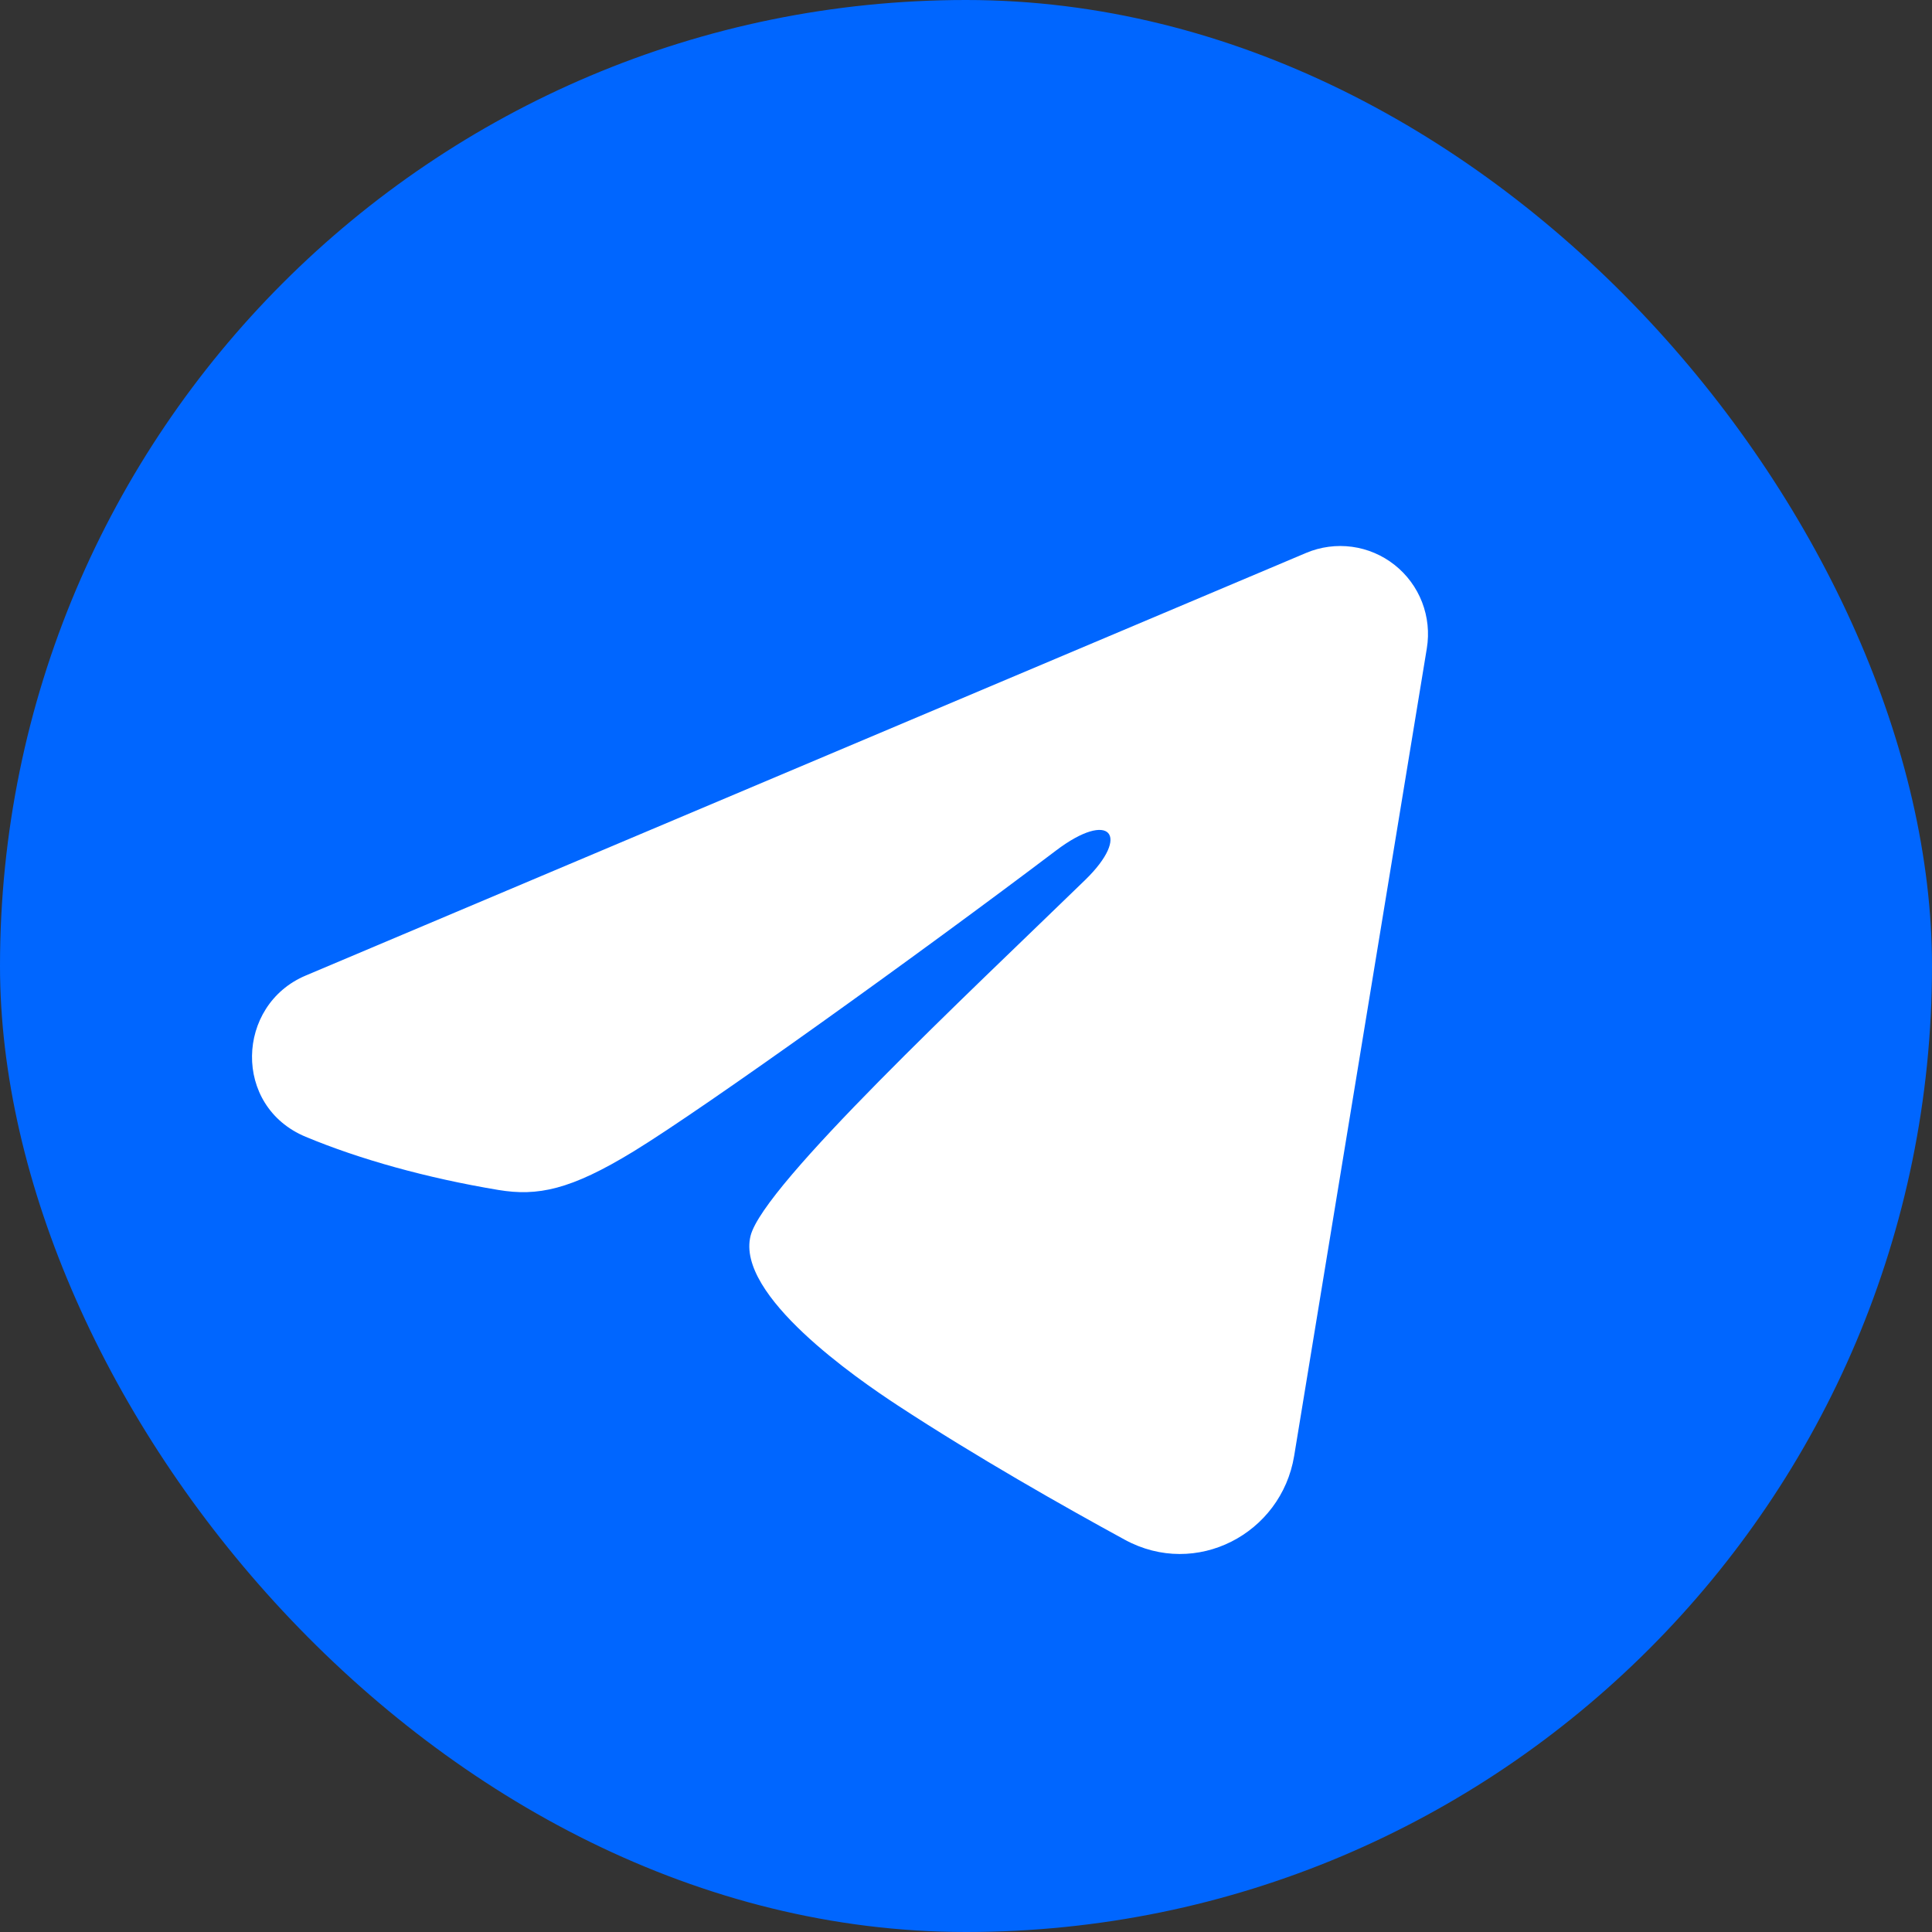 <?xml version="1.0" encoding="UTF-8"?> <svg xmlns="http://www.w3.org/2000/svg" width="46" height="46" viewBox="0 0 46 46" fill="none"><rect x="0" y="0" width="46" height="46" fill="#333333" stroke="none"/><rect width="46" height="46" rx="23" fill="#0066FF"></rect><path fill-rule="evenodd" clip-rule="evenodd" d="M31.1 13.164C31.444 13.019 31.821 12.969 32.191 13.019C32.561 13.069 32.911 13.218 33.204 13.45C33.498 13.682 33.724 13.989 33.859 14.338C33.994 14.688 34.033 15.067 33.972 15.437L30.813 34.666C30.506 36.521 28.478 37.585 26.782 36.661C25.364 35.888 23.258 34.697 21.363 33.455C20.416 32.833 17.514 30.841 17.871 29.423C18.177 28.211 23.053 23.657 25.839 20.95C26.933 19.886 26.434 19.273 25.143 20.251C21.934 22.68 16.787 26.375 15.084 27.415C13.583 28.332 12.8 28.488 11.864 28.332C10.155 28.047 8.572 27.605 7.279 27.067C5.532 26.34 5.617 23.93 7.277 23.228L31.1 13.164Z" fill="white"></path></svg> 